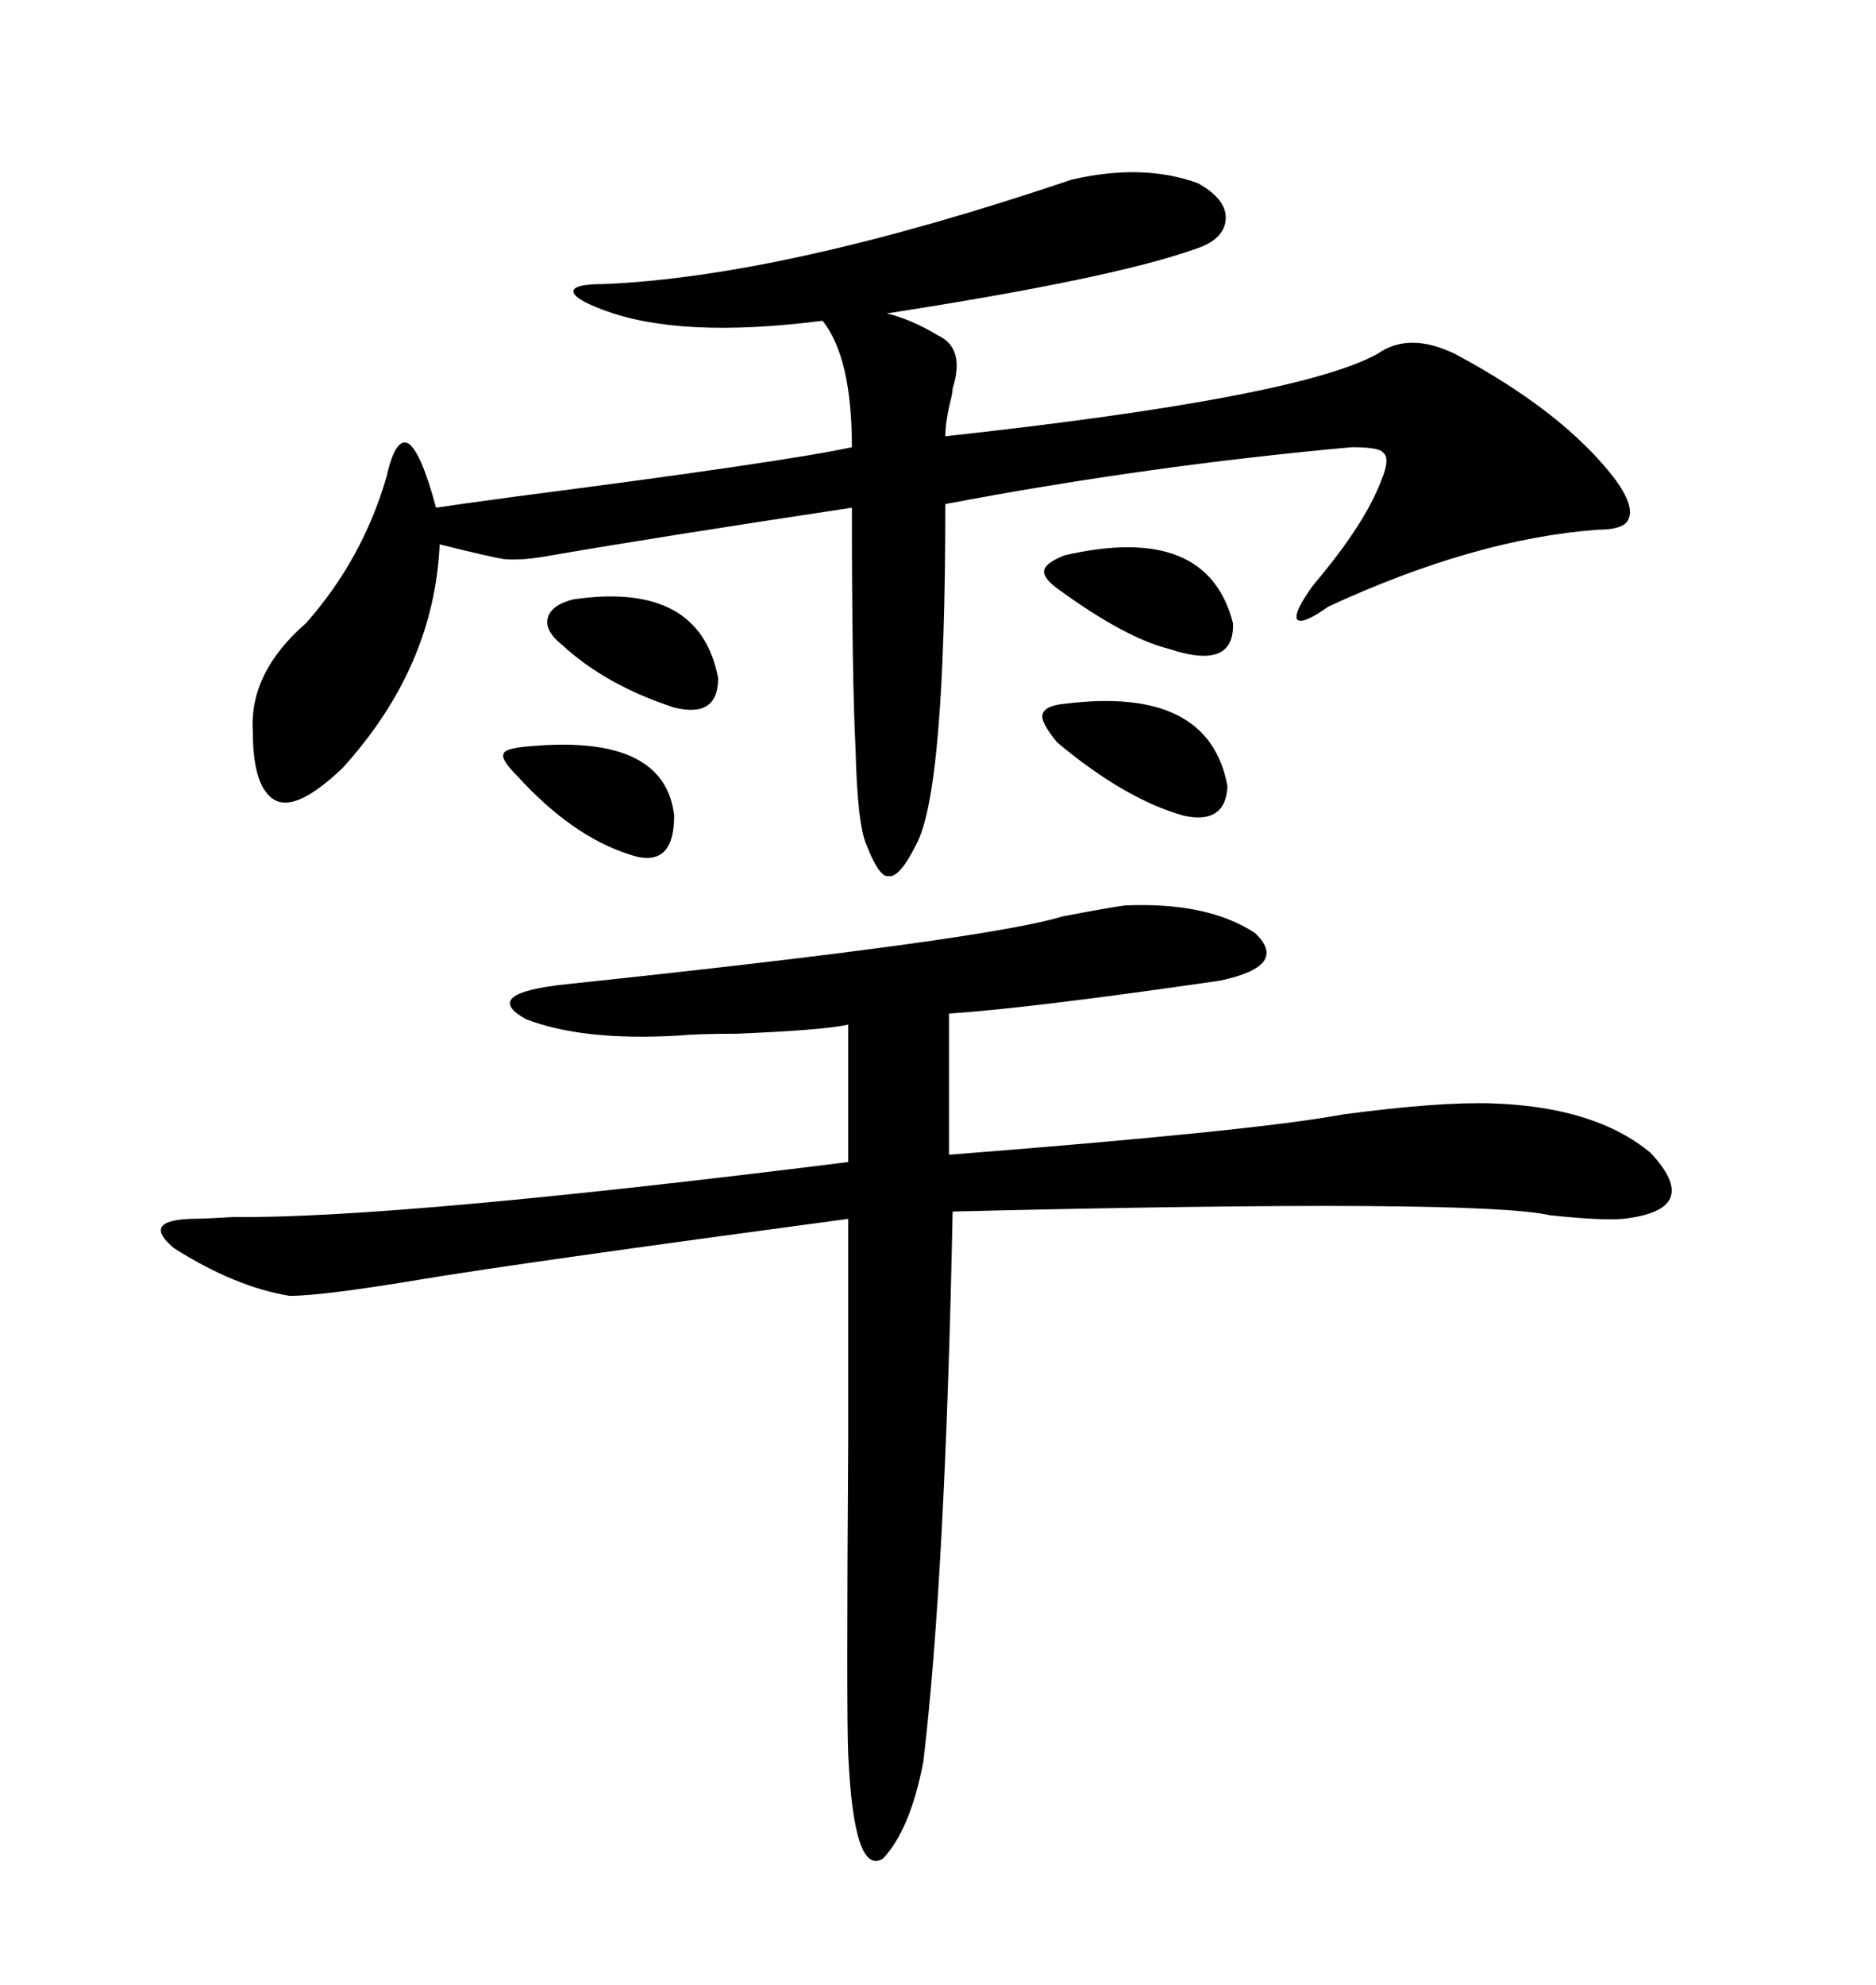 <svg xmlns="http://www.w3.org/2000/svg" xmlns:xlink="http://www.w3.org/1999/xlink" width="300" height="317.285"><path d="M179.88 144.73L179.88 144.73Q193.07 144.14 200.68 149.12L200.68 149.12Q206.25 154.39 195.12 156.74L195.12 156.74Q164.94 161.13 151.76 162.01L151.76 162.01L151.76 184.57Q200.68 180.76 214.75 178.13L214.75 178.13Q230.27 176.07 238.77 176.37L238.77 176.37Q255.18 176.95 263.96 184.28L263.96 184.28Q272.46 193.36 259.57 194.82L259.57 194.82Q256.05 195.12 247.85 194.24L247.85 194.24Q236.13 191.60 152.34 193.65L152.34 193.65Q151.17 251.95 147.66 281.54L147.66 281.54Q145.61 292.38 141.21 297.07L141.21 297.07Q136.52 300 135.64 280.37L135.64 280.37Q135.35 273.93 135.64 230.27L135.64 230.27Q135.64 205.96 135.64 194.82L135.64 194.82Q83.20 201.86 67.38 204.49L67.38 204.49Q51.56 207.13 46.29 207.13L46.29 207.13Q37.50 205.66 27.83 199.51L27.83 199.51Q22.56 195.12 30.47 194.82L30.47 194.82Q32.52 194.82 37.21 194.53L37.21 194.53Q62.99 194.82 135.64 185.74L135.64 185.74L135.64 163.77Q131.84 164.65 117.77 165.23L117.77 165.23Q111.62 165.23 108.40 165.53L108.40 165.53Q93.16 166.41 84.08 162.89L84.08 162.89Q76.76 158.79 90.53 157.32L90.53 157.32Q157.32 150.29 169.92 146.48L169.92 146.48Q177.54 145.02 179.88 144.73ZM171.39 28.71L171.39 28.71Q182.81 26.07 191.60 29.30L191.60 29.30Q196.29 31.93 196.00 35.16L196.00 35.16Q195.70 38.38 191.02 39.84L191.02 39.84Q177.83 44.53 141.80 50.10L141.80 50.10Q145.61 50.98 150 53.61L150 53.61Q154.39 55.66 152.34 62.11L152.34 62.11Q152.34 62.70 152.05 63.87L152.05 63.87Q151.17 67.38 151.17 69.73L151.17 69.73Q207.71 63.57 220.31 56.54L220.31 56.54Q225.29 53.03 232.62 56.54L232.62 56.54Q250.20 65.92 258.40 76.76L258.40 76.76Q261.33 80.86 260.45 82.91L260.45 82.91Q259.86 84.67 255.47 84.67L255.47 84.67Q235.84 86.13 212.40 96.97L212.40 96.97Q208.30 99.90 207.42 99.02L207.42 99.02Q206.84 97.85 210.06 93.46L210.06 93.46Q218.26 83.79 220.90 76.76L220.90 76.76Q222.36 73.24 221.19 72.36L221.19 72.36Q220.61 71.48 216.21 71.48L216.21 71.48Q183.69 74.41 151.17 80.57L151.17 80.57Q151.17 126.56 146.48 135.06L146.48 135.06Q143.85 140.33 142.09 140.04L142.09 140.04Q140.63 140.33 138.57 135.06L138.57 135.06Q137.11 131.84 136.82 119.82L136.82 119.82Q136.23 108.40 136.23 81.15L136.23 81.15Q105.18 85.84 88.18 88.77L88.18 88.77Q83.50 89.65 80.57 89.36L80.57 89.36Q78.52 89.06 70.31 87.01L70.31 87.01Q69.43 106.64 54.79 122.75L54.79 122.75Q47.75 129.49 44.24 128.03L44.24 128.03Q40.43 126.27 40.43 116.89L40.43 116.89Q39.84 107.52 48.93 99.61L48.93 99.61Q58.01 89.36 61.82 76.17L61.82 76.17Q63.28 69.73 65.33 70.90L65.33 70.90Q67.38 72.36 69.73 81.15L69.73 81.15Q73.54 80.57 82.32 79.39L82.32 79.39Q125.39 73.83 136.23 71.48L136.23 71.48Q136.23 57.13 131.54 51.27L131.54 51.27Q108.69 54.20 96.39 49.51L96.39 49.51Q91.70 47.75 91.70 46.58L91.70 46.58Q91.70 45.41 96.39 45.41L96.39 45.41Q125.39 44.24 171.39 28.71ZM170.21 112.50L170.21 112.50Q193.36 109.57 196.29 125.68L196.29 125.68Q196.00 131.84 189.26 130.37L189.26 130.37Q179.88 127.73 169.04 118.65L169.04 118.65Q166.41 115.43 166.70 114.26L166.70 114.26Q166.99 112.79 170.21 112.50ZM170.21 88.77L170.21 88.77Q193.07 83.50 197.17 99.61L197.17 99.61Q197.46 107.23 186.91 103.71L186.91 103.71Q179.88 101.95 169.04 94.04L169.04 94.04Q166.70 92.29 166.99 91.11L166.99 91.11Q167.29 89.94 170.21 88.77ZM91.70 95.80L91.70 95.80Q111.91 92.87 114.84 108.40L114.84 108.40Q114.84 114.84 107.81 113.09L107.81 113.09Q96.97 109.57 89.94 103.13L89.94 103.13Q87.01 100.78 87.60 98.73L87.60 98.73Q88.18 96.68 91.70 95.80ZM85.25 119.24L85.25 119.24Q106.35 117.48 107.81 130.37L107.81 130.37Q107.81 139.16 100.49 136.52L100.49 136.52Q91.41 133.59 82.62 123.93L82.62 123.93Q79.98 121.29 80.57 120.41L80.57 120.41Q80.86 119.53 85.25 119.24Z"/></svg>